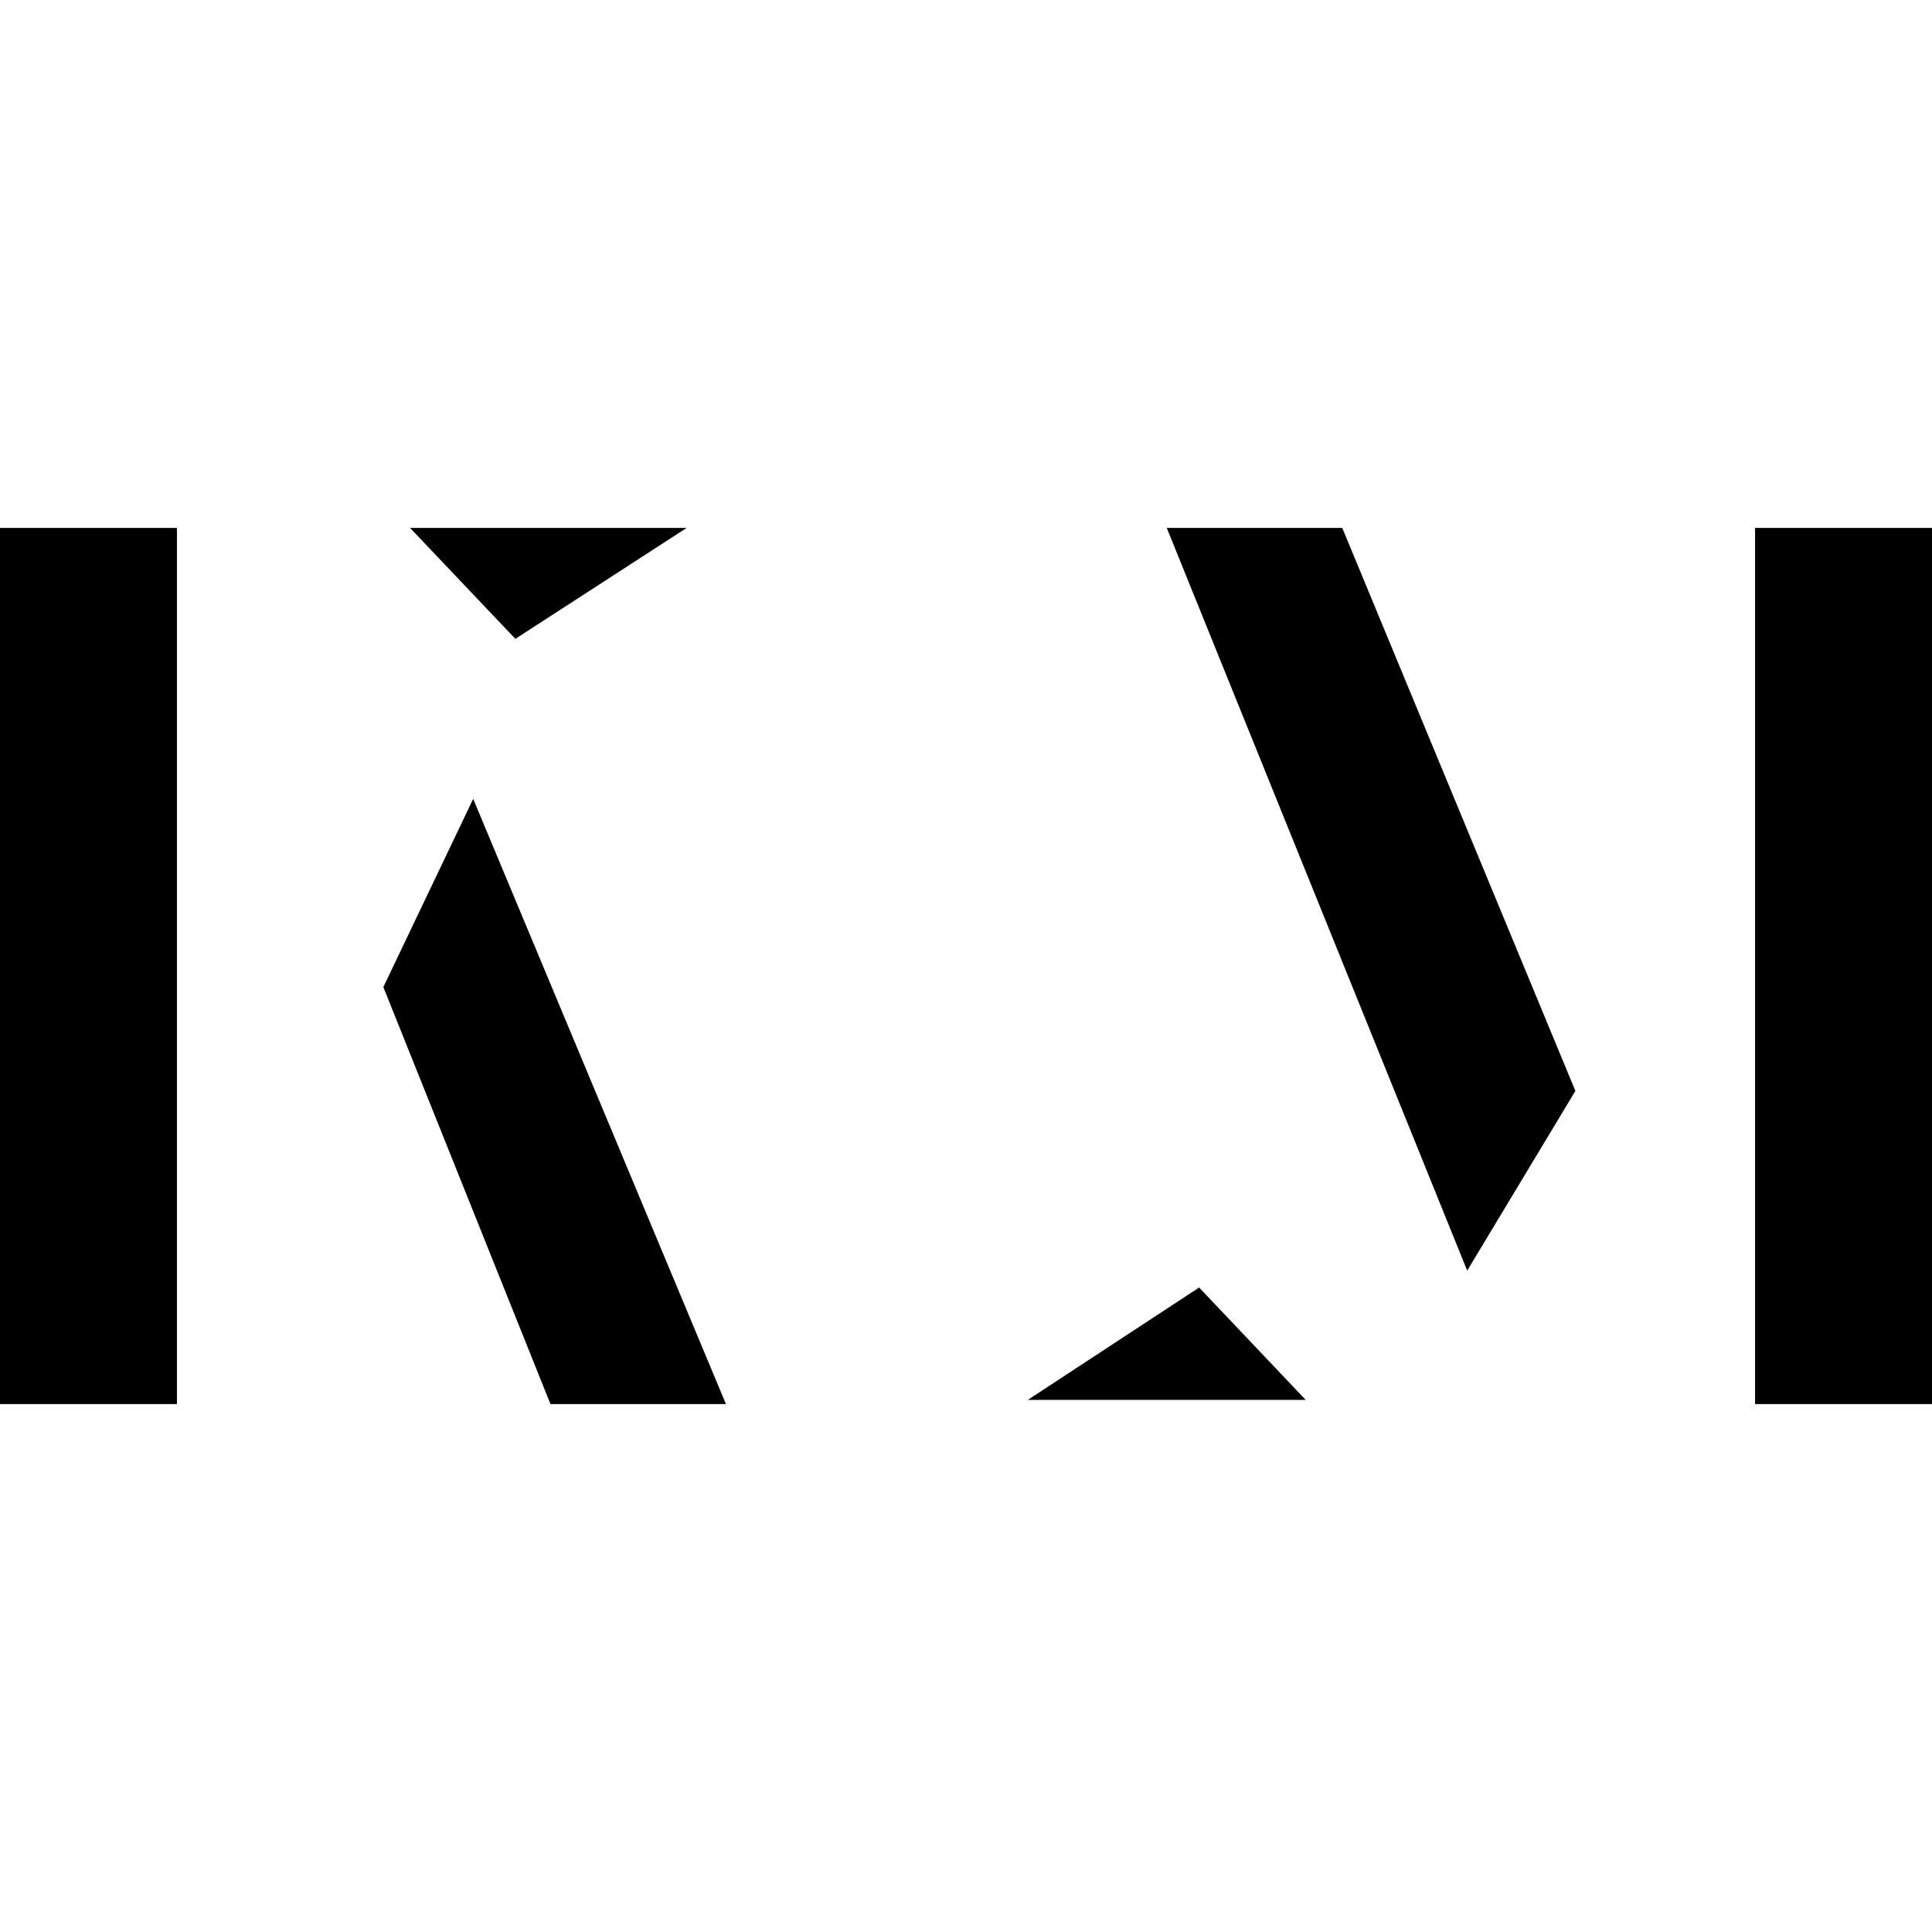 <svg xmlns="http://www.w3.org/2000/svg" viewBox="0 0 1200 1200">
	<defs>
		<style>
			.icon { fill: black; color-scheme: light dark; }
			@media (prefers-color-scheme: dark) { .icon { fill: white; } }
		</style>
	</defs>
	<path class="icon" d="M0 327.9h109.9v544.2H0zM1090.1 327.9H1200v544.2h-109.9zM426.5 327.9H254.7l65.4 68.9zM638.4 869.5H811l-66.2-69.8zM238.1 613.1l103.8 259h109l-157-375.9zM724.7 327.9l186.6 461.3 67.2-111.6-144.8-349.7z"/>
</svg>